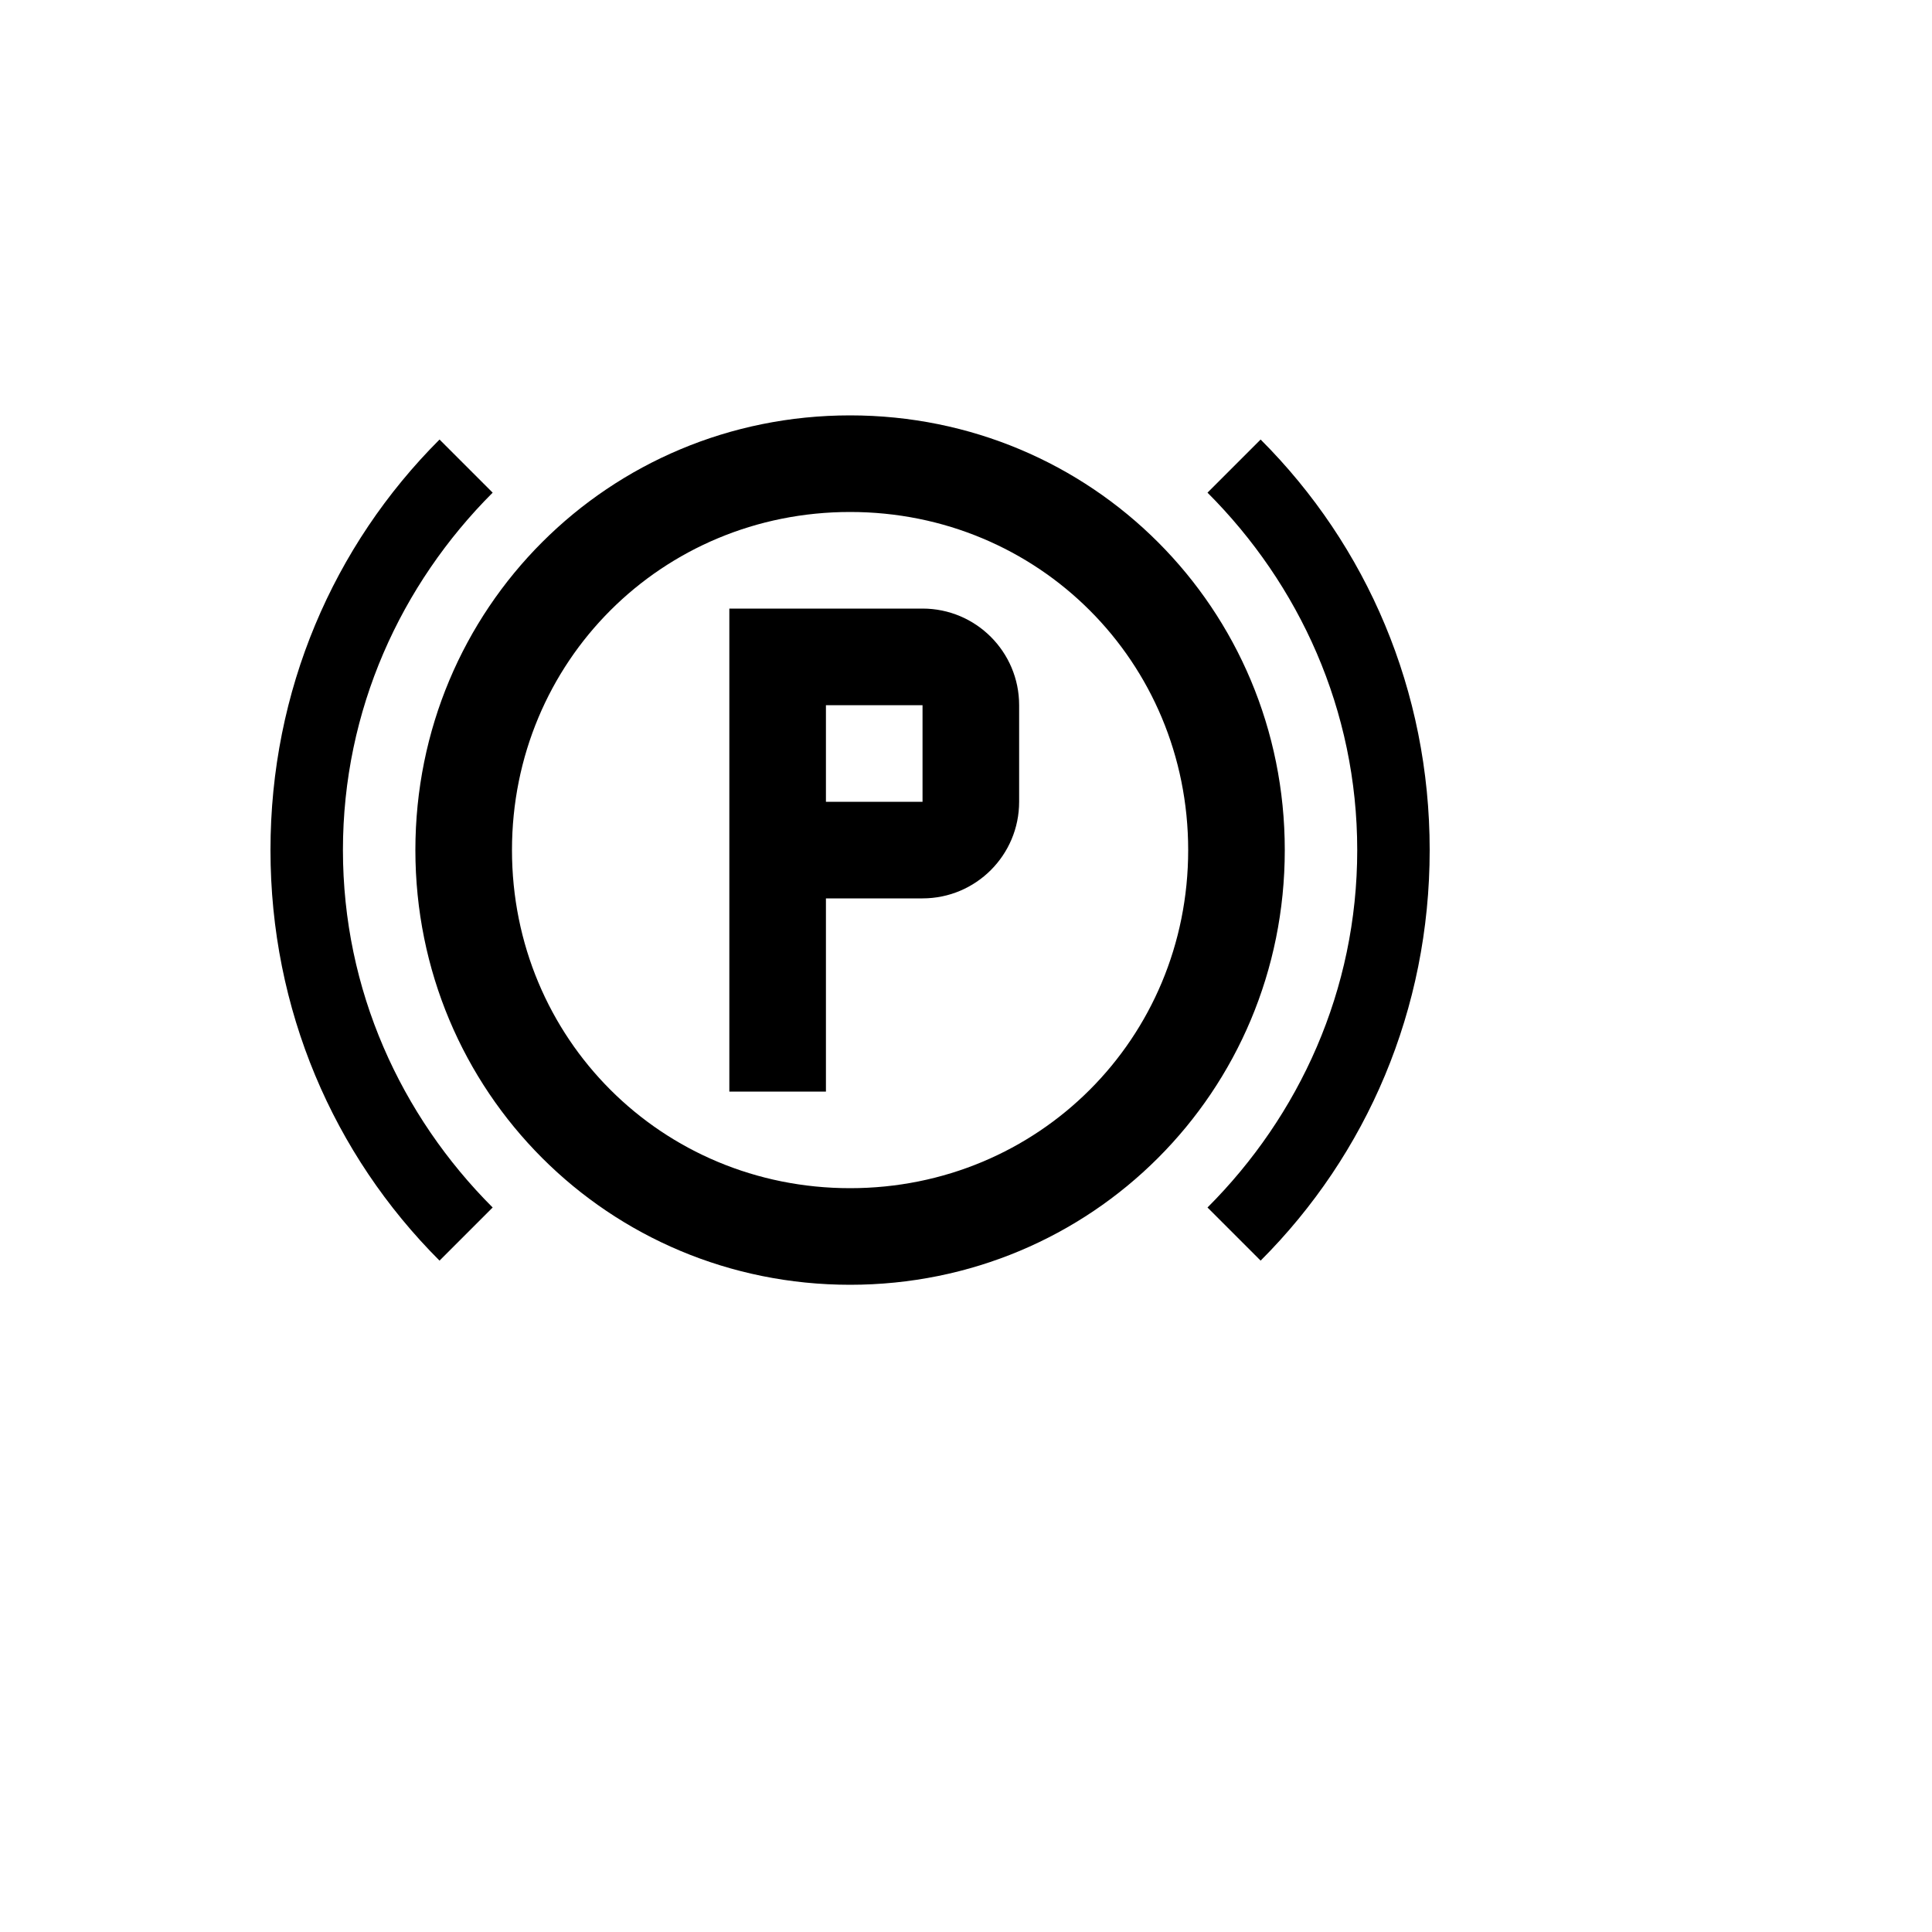 <svg xmlns="http://www.w3.org/2000/svg" version="1.1" xmlns:xlink="http://www.w3.org/1999/xlink" width="100%" height="100%" id="svgWorkerArea" viewBox="-25 -25 625 625" xmlns:idraw="https://idraw.muisca.co" style="background: white;"><defs id="defsdoc"><pattern id="patternBool" x="0" y="0" width="10" height="10" patternUnits="userSpaceOnUse" patternTransform="rotate(35)"><circle cx="5" cy="5" r="4" style="stroke: none;fill: #ff000070;"></circle></pattern></defs><g id="fileImp-596481111" class="cosito"><path id="pathImp-384281274" class="grouped" d="M250 109.375C171.875 109.375 109.375 171.875 109.375 250 109.375 328.125 171.875 390.625 250 390.625 328.125 390.625 390.625 328.125 390.625 250 390.625 171.875 328.125 109.375 250 109.375M250 359.375C189.062 359.375 140.625 310.938 140.625 250 140.625 189.062 189.062 140.625 250 140.625 310.938 140.625 359.375 189.062 359.375 250 359.375 310.938 310.938 359.375 250 359.375M382.812 382.812C417.188 348.438 437.5 301.562 437.5 250 437.5 198.438 417.188 151.562 382.812 117.188 382.812 117.188 365.625 134.375 365.625 134.375 395.312 164.062 414.062 204.688 414.062 250 414.062 295.312 395.312 335.938 365.625 365.625 365.625 365.625 382.812 382.812 382.812 382.812M134.375 365.625C104.688 335.938 85.938 295.312 85.938 250 85.938 204.688 104.688 164.062 134.375 134.375 134.375 134.375 117.188 117.188 117.188 117.188 82.812 151.562 62.5 198.438 62.5 250 62.5 301.562 82.812 348.438 117.188 382.812 117.188 382.812 134.375 365.625 134.375 365.625M210.938 171.875C210.938 171.875 210.938 328.125 210.938 328.125 210.938 328.125 242.188 328.125 242.188 328.125 242.188 328.125 242.188 265.625 242.188 265.625 242.188 265.625 273.438 265.625 273.438 265.625 290.697 265.625 304.688 251.634 304.688 234.375 304.688 234.375 304.688 203.125 304.688 203.125 304.688 185.866 290.697 171.875 273.438 171.875 273.438 171.875 210.938 171.875 210.938 171.875M242.188 203.125C242.188 203.125 273.438 203.125 273.438 203.125 273.438 203.125 273.438 234.375 273.438 234.375 273.438 234.375 242.188 234.375 242.188 234.375 242.188 234.375 242.188 203.125 242.188 203.125 242.188 203.125 242.188 203.125 242.188 203.125"></path></g></svg>